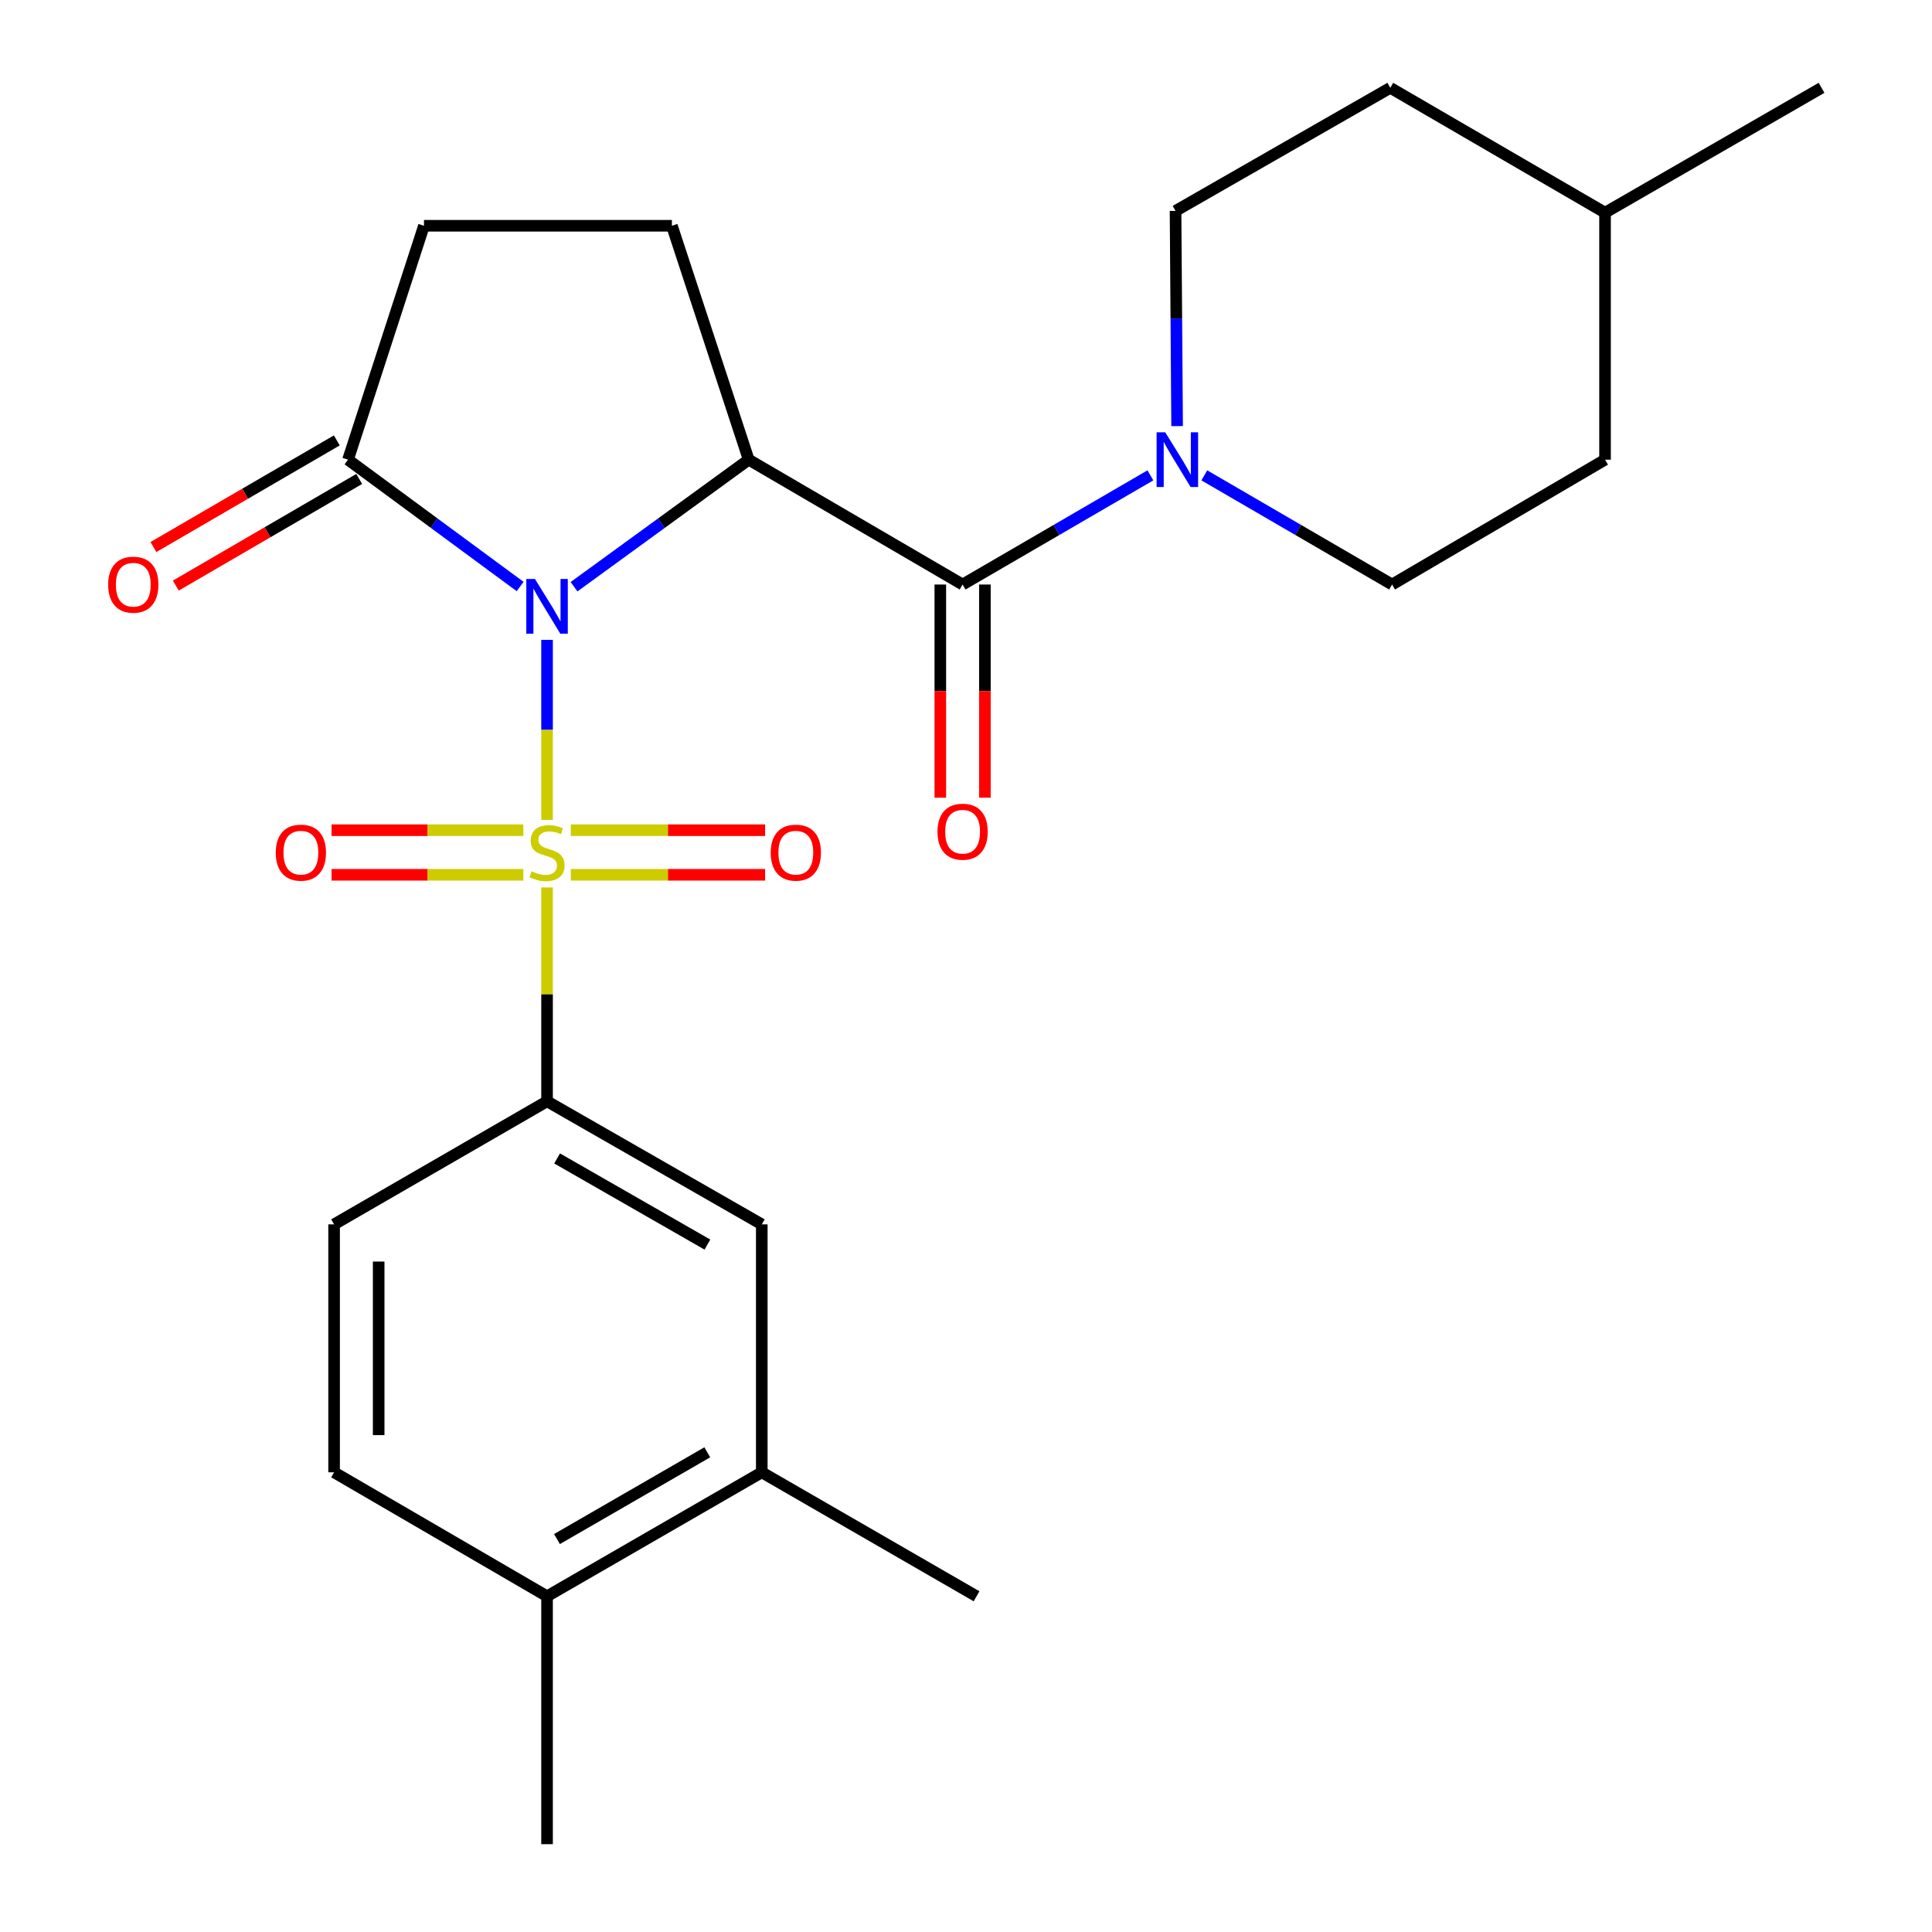 <?xml version='1.0' encoding='iso-8859-1'?>
<svg version='1.1' baseProfile='full'
              xmlns='http://www.w3.org/2000/svg'
                      xmlns:rdkit='http://www.rdkit.org/xml'
                      xmlns:xlink='http://www.w3.org/1999/xlink'
                  xml:space='preserve'
width='1000px' height='1000px' viewBox='0 0 1000 1000'>
<!-- END OF HEADER -->
<rect style='opacity:1.0;fill:#FFFFFF;stroke:none' width='1000' height='1000' x='0' y='0'> </rect>
<path class='bond-0' d='M 283.155,331.189 L 283.155,377.784' style='fill:none;fill-rule:evenodd;stroke:#0000FF;stroke-width:6px;stroke-linecap:butt;stroke-linejoin:miter;stroke-opacity:1' />
<path class='bond-0' d='M 283.155,377.784 L 283.155,424.379' style='fill:none;fill-rule:evenodd;stroke:#CCCC00;stroke-width:6px;stroke-linecap:butt;stroke-linejoin:miter;stroke-opacity:1' />
<path class='bond-1' d='M 297.122,303.686 L 342.324,270.808' style='fill:none;fill-rule:evenodd;stroke:#0000FF;stroke-width:6px;stroke-linecap:butt;stroke-linejoin:miter;stroke-opacity:1' />
<path class='bond-1' d='M 342.324,270.808 L 387.527,237.93' style='fill:none;fill-rule:evenodd;stroke:#000000;stroke-width:6px;stroke-linecap:butt;stroke-linejoin:miter;stroke-opacity:1' />
<path class='bond-3' d='M 269.216,303.573 L 224.673,270.752' style='fill:none;fill-rule:evenodd;stroke:#0000FF;stroke-width:6px;stroke-linecap:butt;stroke-linejoin:miter;stroke-opacity:1' />
<path class='bond-3' d='M 224.673,270.752 L 180.13,237.93' style='fill:none;fill-rule:evenodd;stroke:#000000;stroke-width:6px;stroke-linecap:butt;stroke-linejoin:miter;stroke-opacity:1' />
<path class='bond-4' d='M 283.155,459.35 L 283.155,514.69' style='fill:none;fill-rule:evenodd;stroke:#CCCC00;stroke-width:6px;stroke-linecap:butt;stroke-linejoin:miter;stroke-opacity:1' />
<path class='bond-4' d='M 283.155,514.69 L 283.155,570.03' style='fill:none;fill-rule:evenodd;stroke:#000000;stroke-width:6px;stroke-linecap:butt;stroke-linejoin:miter;stroke-opacity:1' />
<path class='bond-7' d='M 295.454,452.788 L 345.732,452.788' style='fill:none;fill-rule:evenodd;stroke:#CCCC00;stroke-width:6px;stroke-linecap:butt;stroke-linejoin:miter;stroke-opacity:1' />
<path class='bond-7' d='M 345.732,452.788 L 396.009,452.788' style='fill:none;fill-rule:evenodd;stroke:#FF0000;stroke-width:6px;stroke-linecap:butt;stroke-linejoin:miter;stroke-opacity:1' />
<path class='bond-7' d='M 295.454,429.714 L 345.732,429.714' style='fill:none;fill-rule:evenodd;stroke:#CCCC00;stroke-width:6px;stroke-linecap:butt;stroke-linejoin:miter;stroke-opacity:1' />
<path class='bond-7' d='M 345.732,429.714 L 396.009,429.714' style='fill:none;fill-rule:evenodd;stroke:#FF0000;stroke-width:6px;stroke-linecap:butt;stroke-linejoin:miter;stroke-opacity:1' />
<path class='bond-8' d='M 270.89,429.714 L 221.252,429.714' style='fill:none;fill-rule:evenodd;stroke:#CCCC00;stroke-width:6px;stroke-linecap:butt;stroke-linejoin:miter;stroke-opacity:1' />
<path class='bond-8' d='M 221.252,429.714 L 171.614,429.714' style='fill:none;fill-rule:evenodd;stroke:#FF0000;stroke-width:6px;stroke-linecap:butt;stroke-linejoin:miter;stroke-opacity:1' />
<path class='bond-8' d='M 270.89,452.788 L 221.252,452.788' style='fill:none;fill-rule:evenodd;stroke:#CCCC00;stroke-width:6px;stroke-linecap:butt;stroke-linejoin:miter;stroke-opacity:1' />
<path class='bond-8' d='M 221.252,452.788 L 171.614,452.788' style='fill:none;fill-rule:evenodd;stroke:#FF0000;stroke-width:6px;stroke-linecap:butt;stroke-linejoin:miter;stroke-opacity:1' />
<path class='bond-2' d='M 387.527,237.93 L 498.243,302.55' style='fill:none;fill-rule:evenodd;stroke:#000000;stroke-width:6px;stroke-linecap:butt;stroke-linejoin:miter;stroke-opacity:1' />
<path class='bond-6' d='M 387.527,237.93 L 347.775,116.856' style='fill:none;fill-rule:evenodd;stroke:#000000;stroke-width:6px;stroke-linecap:butt;stroke-linejoin:miter;stroke-opacity:1' />
<path class='bond-5' d='M 498.243,302.55 L 546.843,274.297' style='fill:none;fill-rule:evenodd;stroke:#000000;stroke-width:6px;stroke-linecap:butt;stroke-linejoin:miter;stroke-opacity:1' />
<path class='bond-5' d='M 546.843,274.297 L 595.442,246.043' style='fill:none;fill-rule:evenodd;stroke:#0000FF;stroke-width:6px;stroke-linecap:butt;stroke-linejoin:miter;stroke-opacity:1' />
<path class='bond-11' d='M 486.706,302.55 L 486.706,357.72' style='fill:none;fill-rule:evenodd;stroke:#000000;stroke-width:6px;stroke-linecap:butt;stroke-linejoin:miter;stroke-opacity:1' />
<path class='bond-11' d='M 486.706,357.72 L 486.706,412.89' style='fill:none;fill-rule:evenodd;stroke:#FF0000;stroke-width:6px;stroke-linecap:butt;stroke-linejoin:miter;stroke-opacity:1' />
<path class='bond-11' d='M 509.78,302.55 L 509.78,357.72' style='fill:none;fill-rule:evenodd;stroke:#000000;stroke-width:6px;stroke-linecap:butt;stroke-linejoin:miter;stroke-opacity:1' />
<path class='bond-11' d='M 509.78,357.72 L 509.78,412.89' style='fill:none;fill-rule:evenodd;stroke:#FF0000;stroke-width:6px;stroke-linecap:butt;stroke-linejoin:miter;stroke-opacity:1' />
<path class='bond-12' d='M 180.13,237.93 L 219.445,116.856' style='fill:none;fill-rule:evenodd;stroke:#000000;stroke-width:6px;stroke-linecap:butt;stroke-linejoin:miter;stroke-opacity:1' />
<path class='bond-13' d='M 174.331,227.957 L 126.868,255.553' style='fill:none;fill-rule:evenodd;stroke:#000000;stroke-width:6px;stroke-linecap:butt;stroke-linejoin:miter;stroke-opacity:1' />
<path class='bond-13' d='M 126.868,255.553 L 79.405,283.149' style='fill:none;fill-rule:evenodd;stroke:#FF0000;stroke-width:6px;stroke-linecap:butt;stroke-linejoin:miter;stroke-opacity:1' />
<path class='bond-13' d='M 185.929,247.904 L 138.466,275.5' style='fill:none;fill-rule:evenodd;stroke:#000000;stroke-width:6px;stroke-linecap:butt;stroke-linejoin:miter;stroke-opacity:1' />
<path class='bond-13' d='M 138.466,275.5 L 91.003,303.097' style='fill:none;fill-rule:evenodd;stroke:#FF0000;stroke-width:6px;stroke-linecap:butt;stroke-linejoin:miter;stroke-opacity:1' />
<path class='bond-9' d='M 283.155,570.03 L 394.295,633.727' style='fill:none;fill-rule:evenodd;stroke:#000000;stroke-width:6px;stroke-linecap:butt;stroke-linejoin:miter;stroke-opacity:1' />
<path class='bond-9' d='M 288.352,599.603 L 366.15,644.191' style='fill:none;fill-rule:evenodd;stroke:#000000;stroke-width:6px;stroke-linecap:butt;stroke-linejoin:miter;stroke-opacity:1' />
<path class='bond-16' d='M 283.155,570.03 L 172.925,633.727' style='fill:none;fill-rule:evenodd;stroke:#000000;stroke-width:6px;stroke-linecap:butt;stroke-linejoin:miter;stroke-opacity:1' />
<path class='bond-14' d='M 623.35,246.044 L 671.943,274.297' style='fill:none;fill-rule:evenodd;stroke:#0000FF;stroke-width:6px;stroke-linecap:butt;stroke-linejoin:miter;stroke-opacity:1' />
<path class='bond-14' d='M 671.943,274.297 L 720.536,302.55' style='fill:none;fill-rule:evenodd;stroke:#000000;stroke-width:6px;stroke-linecap:butt;stroke-linejoin:miter;stroke-opacity:1' />
<path class='bond-15' d='M 609.27,220.551 L 608.865,164.858' style='fill:none;fill-rule:evenodd;stroke:#0000FF;stroke-width:6px;stroke-linecap:butt;stroke-linejoin:miter;stroke-opacity:1' />
<path class='bond-15' d='M 608.865,164.858 L 608.46,109.164' style='fill:none;fill-rule:evenodd;stroke:#000000;stroke-width:6px;stroke-linecap:butt;stroke-linejoin:miter;stroke-opacity:1' />
<path class='bond-25' d='M 347.775,116.856 L 219.445,116.856' style='fill:none;fill-rule:evenodd;stroke:#000000;stroke-width:6px;stroke-linecap:butt;stroke-linejoin:miter;stroke-opacity:1' />
<path class='bond-10' d='M 394.295,633.727 L 394.295,762.07' style='fill:none;fill-rule:evenodd;stroke:#000000;stroke-width:6px;stroke-linecap:butt;stroke-linejoin:miter;stroke-opacity:1' />
<path class='bond-22' d='M 394.295,762.07 L 505.46,826.228' style='fill:none;fill-rule:evenodd;stroke:#000000;stroke-width:6px;stroke-linecap:butt;stroke-linejoin:miter;stroke-opacity:1' />
<path class='bond-26' d='M 394.295,762.07 L 283.155,826.228' style='fill:none;fill-rule:evenodd;stroke:#000000;stroke-width:6px;stroke-linecap:butt;stroke-linejoin:miter;stroke-opacity:1' />
<path class='bond-26' d='M 366.088,751.71 L 288.29,796.621' style='fill:none;fill-rule:evenodd;stroke:#000000;stroke-width:6px;stroke-linecap:butt;stroke-linejoin:miter;stroke-opacity:1' />
<path class='bond-20' d='M 720.536,302.55 L 830.766,237.93' style='fill:none;fill-rule:evenodd;stroke:#000000;stroke-width:6px;stroke-linecap:butt;stroke-linejoin:miter;stroke-opacity:1' />
<path class='bond-19' d='M 608.46,109.164 L 719.613,45.455' style='fill:none;fill-rule:evenodd;stroke:#000000;stroke-width:6px;stroke-linecap:butt;stroke-linejoin:miter;stroke-opacity:1' />
<path class='bond-18' d='M 172.925,633.727 L 172.925,762.07' style='fill:none;fill-rule:evenodd;stroke:#000000;stroke-width:6px;stroke-linecap:butt;stroke-linejoin:miter;stroke-opacity:1' />
<path class='bond-18' d='M 195.999,652.978 L 195.999,742.818' style='fill:none;fill-rule:evenodd;stroke:#000000;stroke-width:6px;stroke-linecap:butt;stroke-linejoin:miter;stroke-opacity:1' />
<path class='bond-17' d='M 283.155,826.228 L 172.925,762.07' style='fill:none;fill-rule:evenodd;stroke:#000000;stroke-width:6px;stroke-linecap:butt;stroke-linejoin:miter;stroke-opacity:1' />
<path class='bond-23' d='M 283.155,826.228 L 283.155,954.545' style='fill:none;fill-rule:evenodd;stroke:#000000;stroke-width:6px;stroke-linecap:butt;stroke-linejoin:miter;stroke-opacity:1' />
<path class='bond-21' d='M 719.613,45.455 L 830.766,110.087' style='fill:none;fill-rule:evenodd;stroke:#000000;stroke-width:6px;stroke-linecap:butt;stroke-linejoin:miter;stroke-opacity:1' />
<path class='bond-27' d='M 830.766,237.93 L 830.766,110.087' style='fill:none;fill-rule:evenodd;stroke:#000000;stroke-width:6px;stroke-linecap:butt;stroke-linejoin:miter;stroke-opacity:1' />
<path class='bond-24' d='M 830.766,110.087 L 942.829,45.455' style='fill:none;fill-rule:evenodd;stroke:#000000;stroke-width:6px;stroke-linecap:butt;stroke-linejoin:miter;stroke-opacity:1' />
<path  class='atom-0' d='M 276.895 299.684
L 286.175 314.684
Q 287.095 316.164, 288.575 318.844
Q 290.055 321.524, 290.135 321.684
L 290.135 299.684
L 293.895 299.684
L 293.895 328.004
L 290.015 328.004
L 280.055 311.604
Q 278.895 309.684, 277.655 307.484
Q 276.455 305.284, 276.095 304.604
L 276.095 328.004
L 272.415 328.004
L 272.415 299.684
L 276.895 299.684
' fill='#0000FF'/>
<path  class='atom-1' d='M 275.155 450.971
Q 275.475 451.091, 276.795 451.651
Q 278.115 452.211, 279.555 452.571
Q 281.035 452.891, 282.475 452.891
Q 285.155 452.891, 286.715 451.611
Q 288.275 450.291, 288.275 448.011
Q 288.275 446.451, 287.475 445.491
Q 286.715 444.531, 285.515 444.011
Q 284.315 443.491, 282.315 442.891
Q 279.795 442.131, 278.275 441.411
Q 276.795 440.691, 275.715 439.171
Q 274.675 437.651, 274.675 435.091
Q 274.675 431.531, 277.075 429.331
Q 279.515 427.131, 284.315 427.131
Q 287.595 427.131, 291.315 428.691
L 290.395 431.771
Q 286.995 430.371, 284.435 430.371
Q 281.675 430.371, 280.155 431.531
Q 278.635 432.651, 278.675 434.611
Q 278.675 436.131, 279.435 437.051
Q 280.235 437.971, 281.355 438.491
Q 282.515 439.011, 284.435 439.611
Q 286.995 440.411, 288.515 441.211
Q 290.035 442.011, 291.115 443.651
Q 292.235 445.251, 292.235 448.011
Q 292.235 451.931, 289.595 454.051
Q 286.995 456.131, 282.635 456.131
Q 280.115 456.131, 278.195 455.571
Q 276.315 455.051, 274.075 454.131
L 275.155 450.971
' fill='#CCCC00'/>
<path  class='atom-6' d='M 603.136 223.77
L 612.416 238.77
Q 613.336 240.25, 614.816 242.93
Q 616.296 245.61, 616.376 245.77
L 616.376 223.77
L 620.136 223.77
L 620.136 252.09
L 616.256 252.09
L 606.296 235.69
Q 605.136 233.77, 603.896 231.57
Q 602.696 229.37, 602.336 228.69
L 602.336 252.09
L 598.656 252.09
L 598.656 223.77
L 603.136 223.77
' fill='#0000FF'/>
<path  class='atom-8' d='M 398.921 441.331
Q 398.921 434.531, 402.281 430.731
Q 405.641 426.931, 411.921 426.931
Q 418.201 426.931, 421.561 430.731
Q 424.921 434.531, 424.921 441.331
Q 424.921 448.211, 421.521 452.131
Q 418.121 456.011, 411.921 456.011
Q 405.681 456.011, 402.281 452.131
Q 398.921 448.251, 398.921 441.331
M 411.921 452.811
Q 416.241 452.811, 418.561 449.931
Q 420.921 447.011, 420.921 441.331
Q 420.921 435.771, 418.561 432.971
Q 416.241 430.131, 411.921 430.131
Q 407.601 430.131, 405.241 432.931
Q 402.921 435.731, 402.921 441.331
Q 402.921 447.051, 405.241 449.931
Q 407.601 452.811, 411.921 452.811
' fill='#FF0000'/>
<path  class='atom-9' d='M 142.735 441.331
Q 142.735 434.531, 146.095 430.731
Q 149.455 426.931, 155.735 426.931
Q 162.015 426.931, 165.375 430.731
Q 168.735 434.531, 168.735 441.331
Q 168.735 448.211, 165.335 452.131
Q 161.935 456.011, 155.735 456.011
Q 149.495 456.011, 146.095 452.131
Q 142.735 448.251, 142.735 441.331
M 155.735 452.811
Q 160.055 452.811, 162.375 449.931
Q 164.735 447.011, 164.735 441.331
Q 164.735 435.771, 162.375 432.971
Q 160.055 430.131, 155.735 430.131
Q 151.415 430.131, 149.055 432.931
Q 146.735 435.731, 146.735 441.331
Q 146.735 447.051, 149.055 449.931
Q 151.415 452.811, 155.735 452.811
' fill='#FF0000'/>
<path  class='atom-12' d='M 485.243 430.486
Q 485.243 423.686, 488.603 419.886
Q 491.963 416.086, 498.243 416.086
Q 504.523 416.086, 507.883 419.886
Q 511.243 423.686, 511.243 430.486
Q 511.243 437.366, 507.843 441.286
Q 504.443 445.166, 498.243 445.166
Q 492.003 445.166, 488.603 441.286
Q 485.243 437.406, 485.243 430.486
M 498.243 441.966
Q 502.563 441.966, 504.883 439.086
Q 507.243 436.166, 507.243 430.486
Q 507.243 424.926, 504.883 422.126
Q 502.563 419.286, 498.243 419.286
Q 493.923 419.286, 491.563 422.086
Q 489.243 424.886, 489.243 430.486
Q 489.243 436.206, 491.563 439.086
Q 493.923 441.966, 498.243 441.966
' fill='#FF0000'/>
<path  class='atom-14' d='M 55.99 302.63
Q 55.99 295.83, 59.35 292.03
Q 62.71 288.23, 68.99 288.23
Q 75.27 288.23, 78.63 292.03
Q 81.99 295.83, 81.99 302.63
Q 81.99 309.51, 78.59 313.43
Q 75.19 317.31, 68.99 317.31
Q 62.75 317.31, 59.35 313.43
Q 55.99 309.55, 55.99 302.63
M 68.99 314.11
Q 73.31 314.11, 75.63 311.23
Q 77.99 308.31, 77.99 302.63
Q 77.99 297.07, 75.63 294.27
Q 73.31 291.43, 68.99 291.43
Q 64.67 291.43, 62.31 294.23
Q 59.99 297.03, 59.99 302.63
Q 59.99 308.35, 62.31 311.23
Q 64.67 314.11, 68.99 314.11
' fill='#FF0000'/>
</svg>
